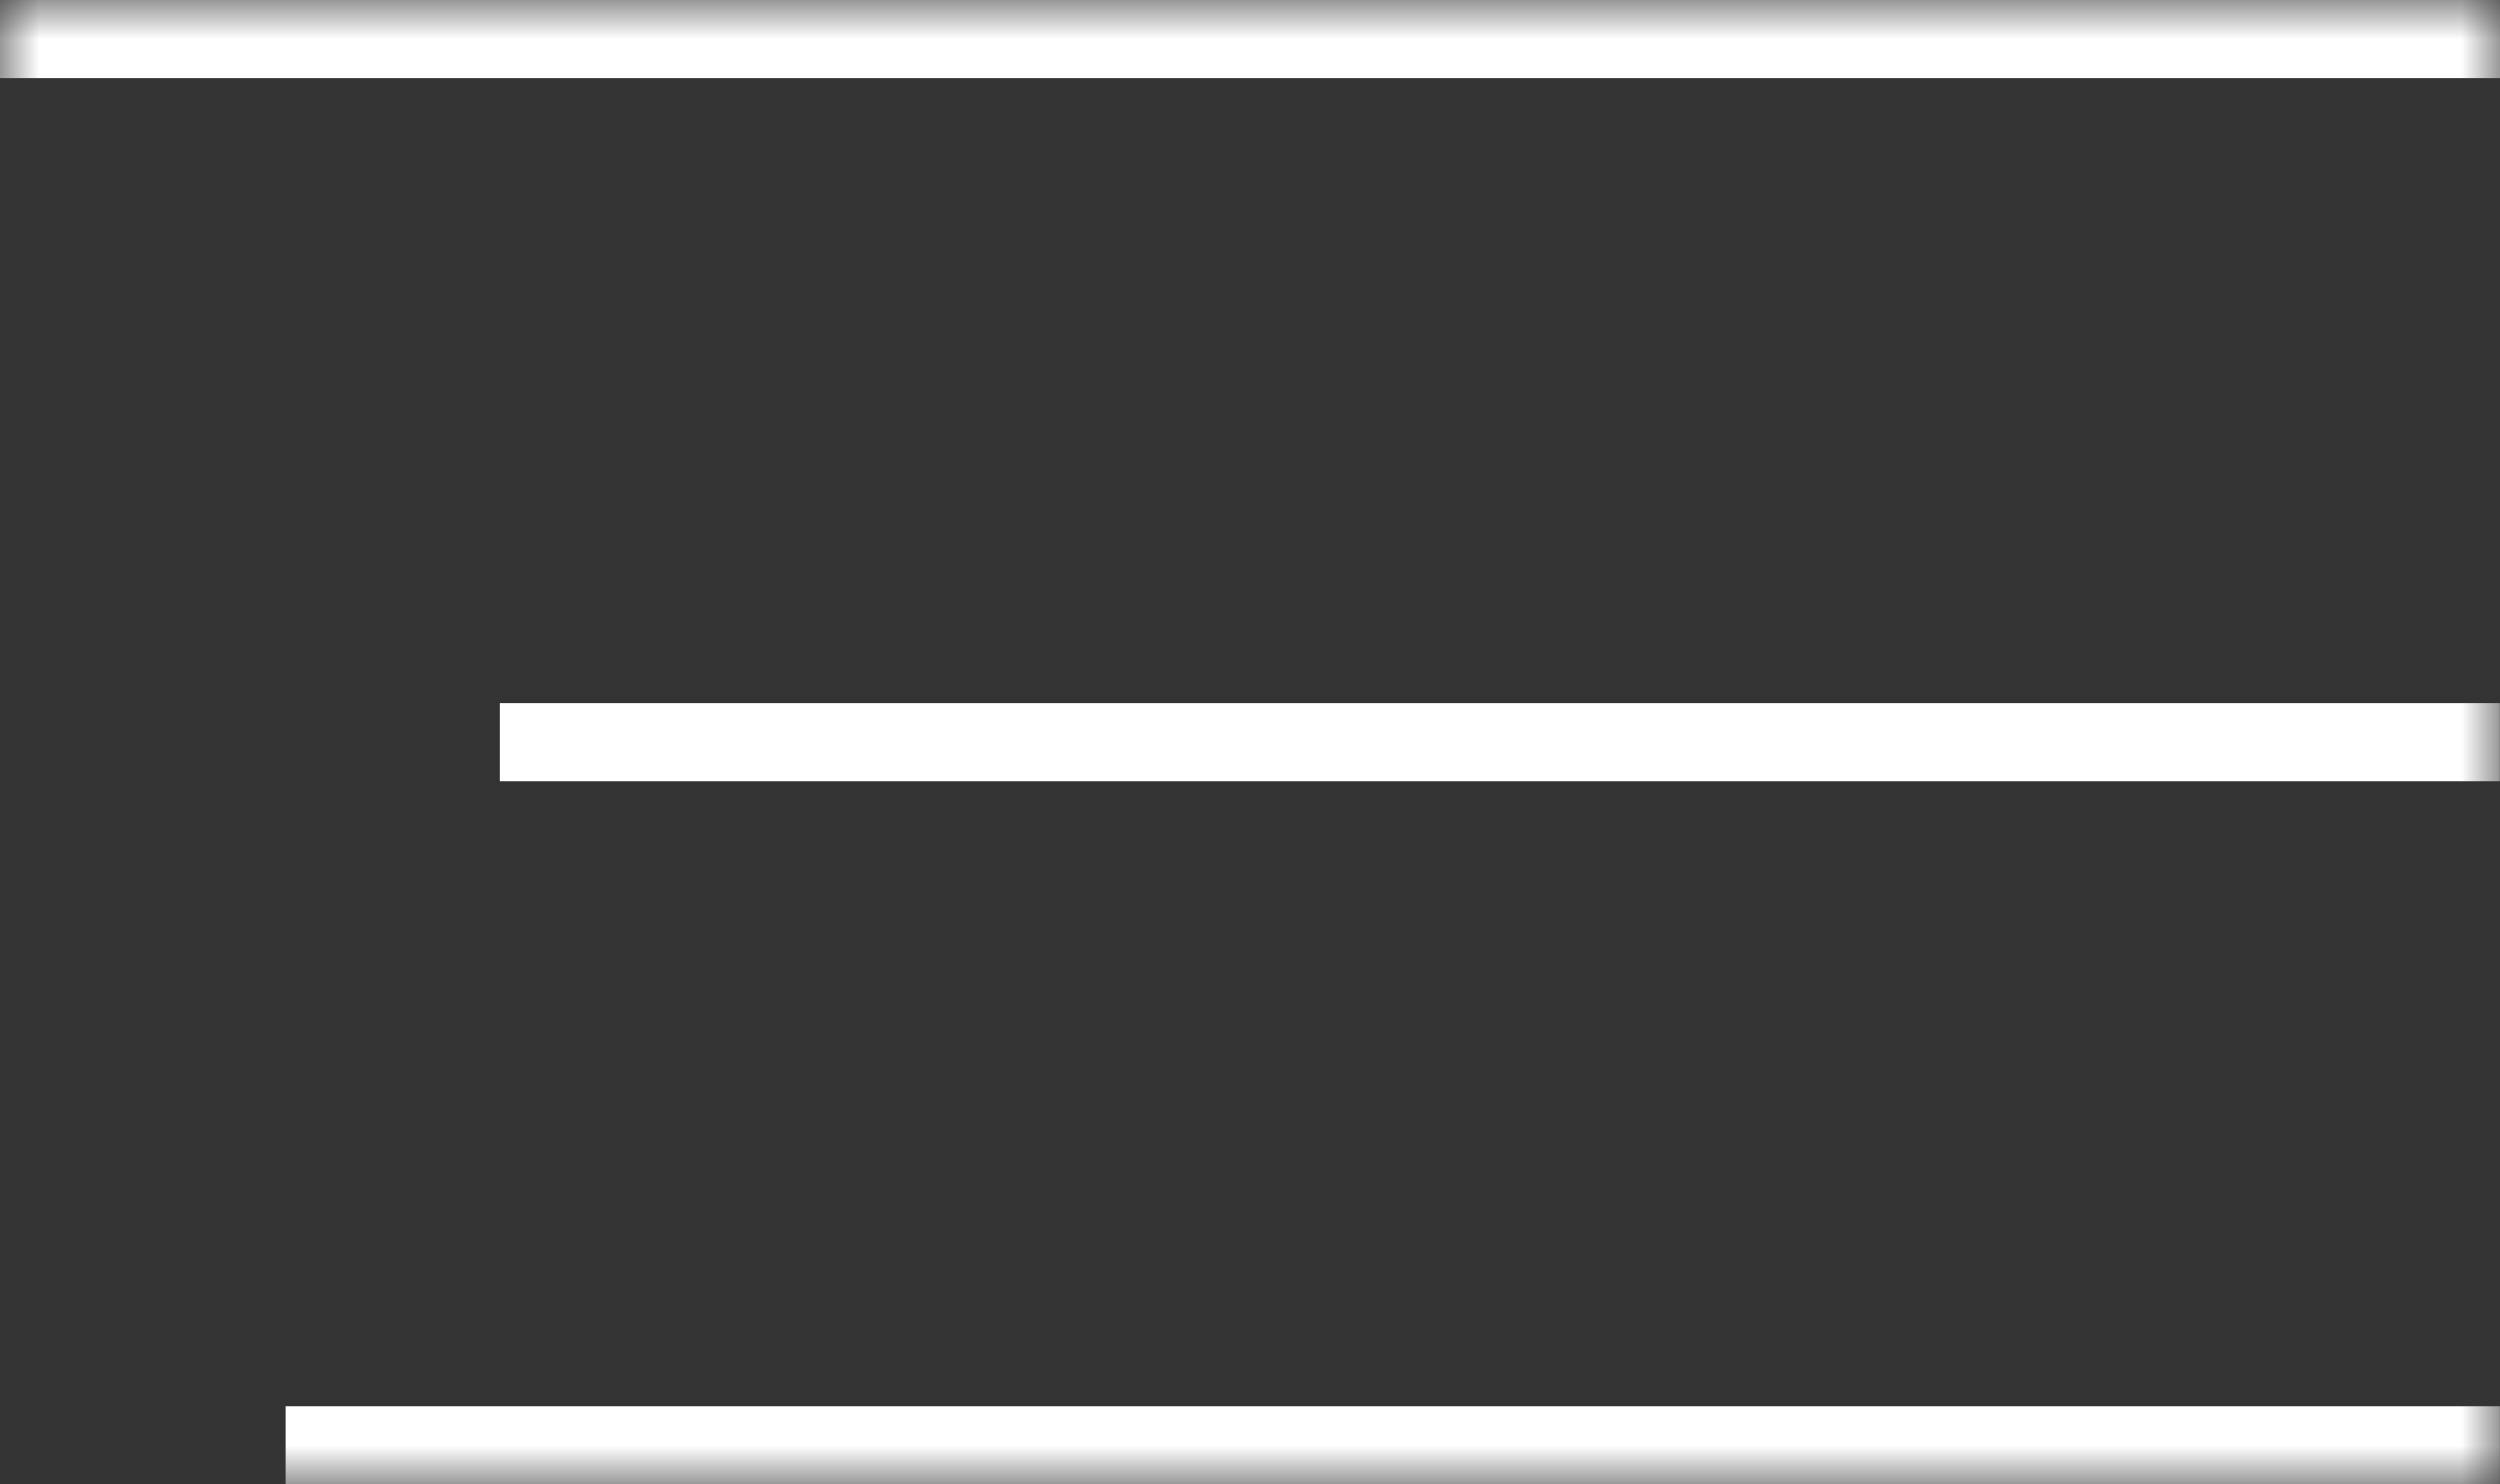<?xml version="1.0" encoding="UTF-8"?> <svg xmlns="http://www.w3.org/2000/svg" width="32" height="19" viewBox="0 0 32 19" fill="none"><rect x="0" y="0" width="32" height="19" fill="#333333" stroke="none"/><g clip-path="url(#clip0_623_132)"><mask id="mask0_623_132" style="mask-type:luminance" maskUnits="userSpaceOnUse" x="0" y="0" width="32" height="19"><path d="M32 0H0V19H32V0Z" fill="white"></path></mask><g mask="url(#mask0_623_132)"><path d="M32 0H0V1H32V0Z" fill="white"></path><path d="M31.998 9H6.398V10H31.998V9Z" fill="white"></path><path d="M31.999 18H3.656V19H31.999V18Z" fill="white"></path></g></g><defs><clipPath id="clip0_623_132"><rect width="32" height="19" fill="white"></rect></clipPath></defs></svg> 